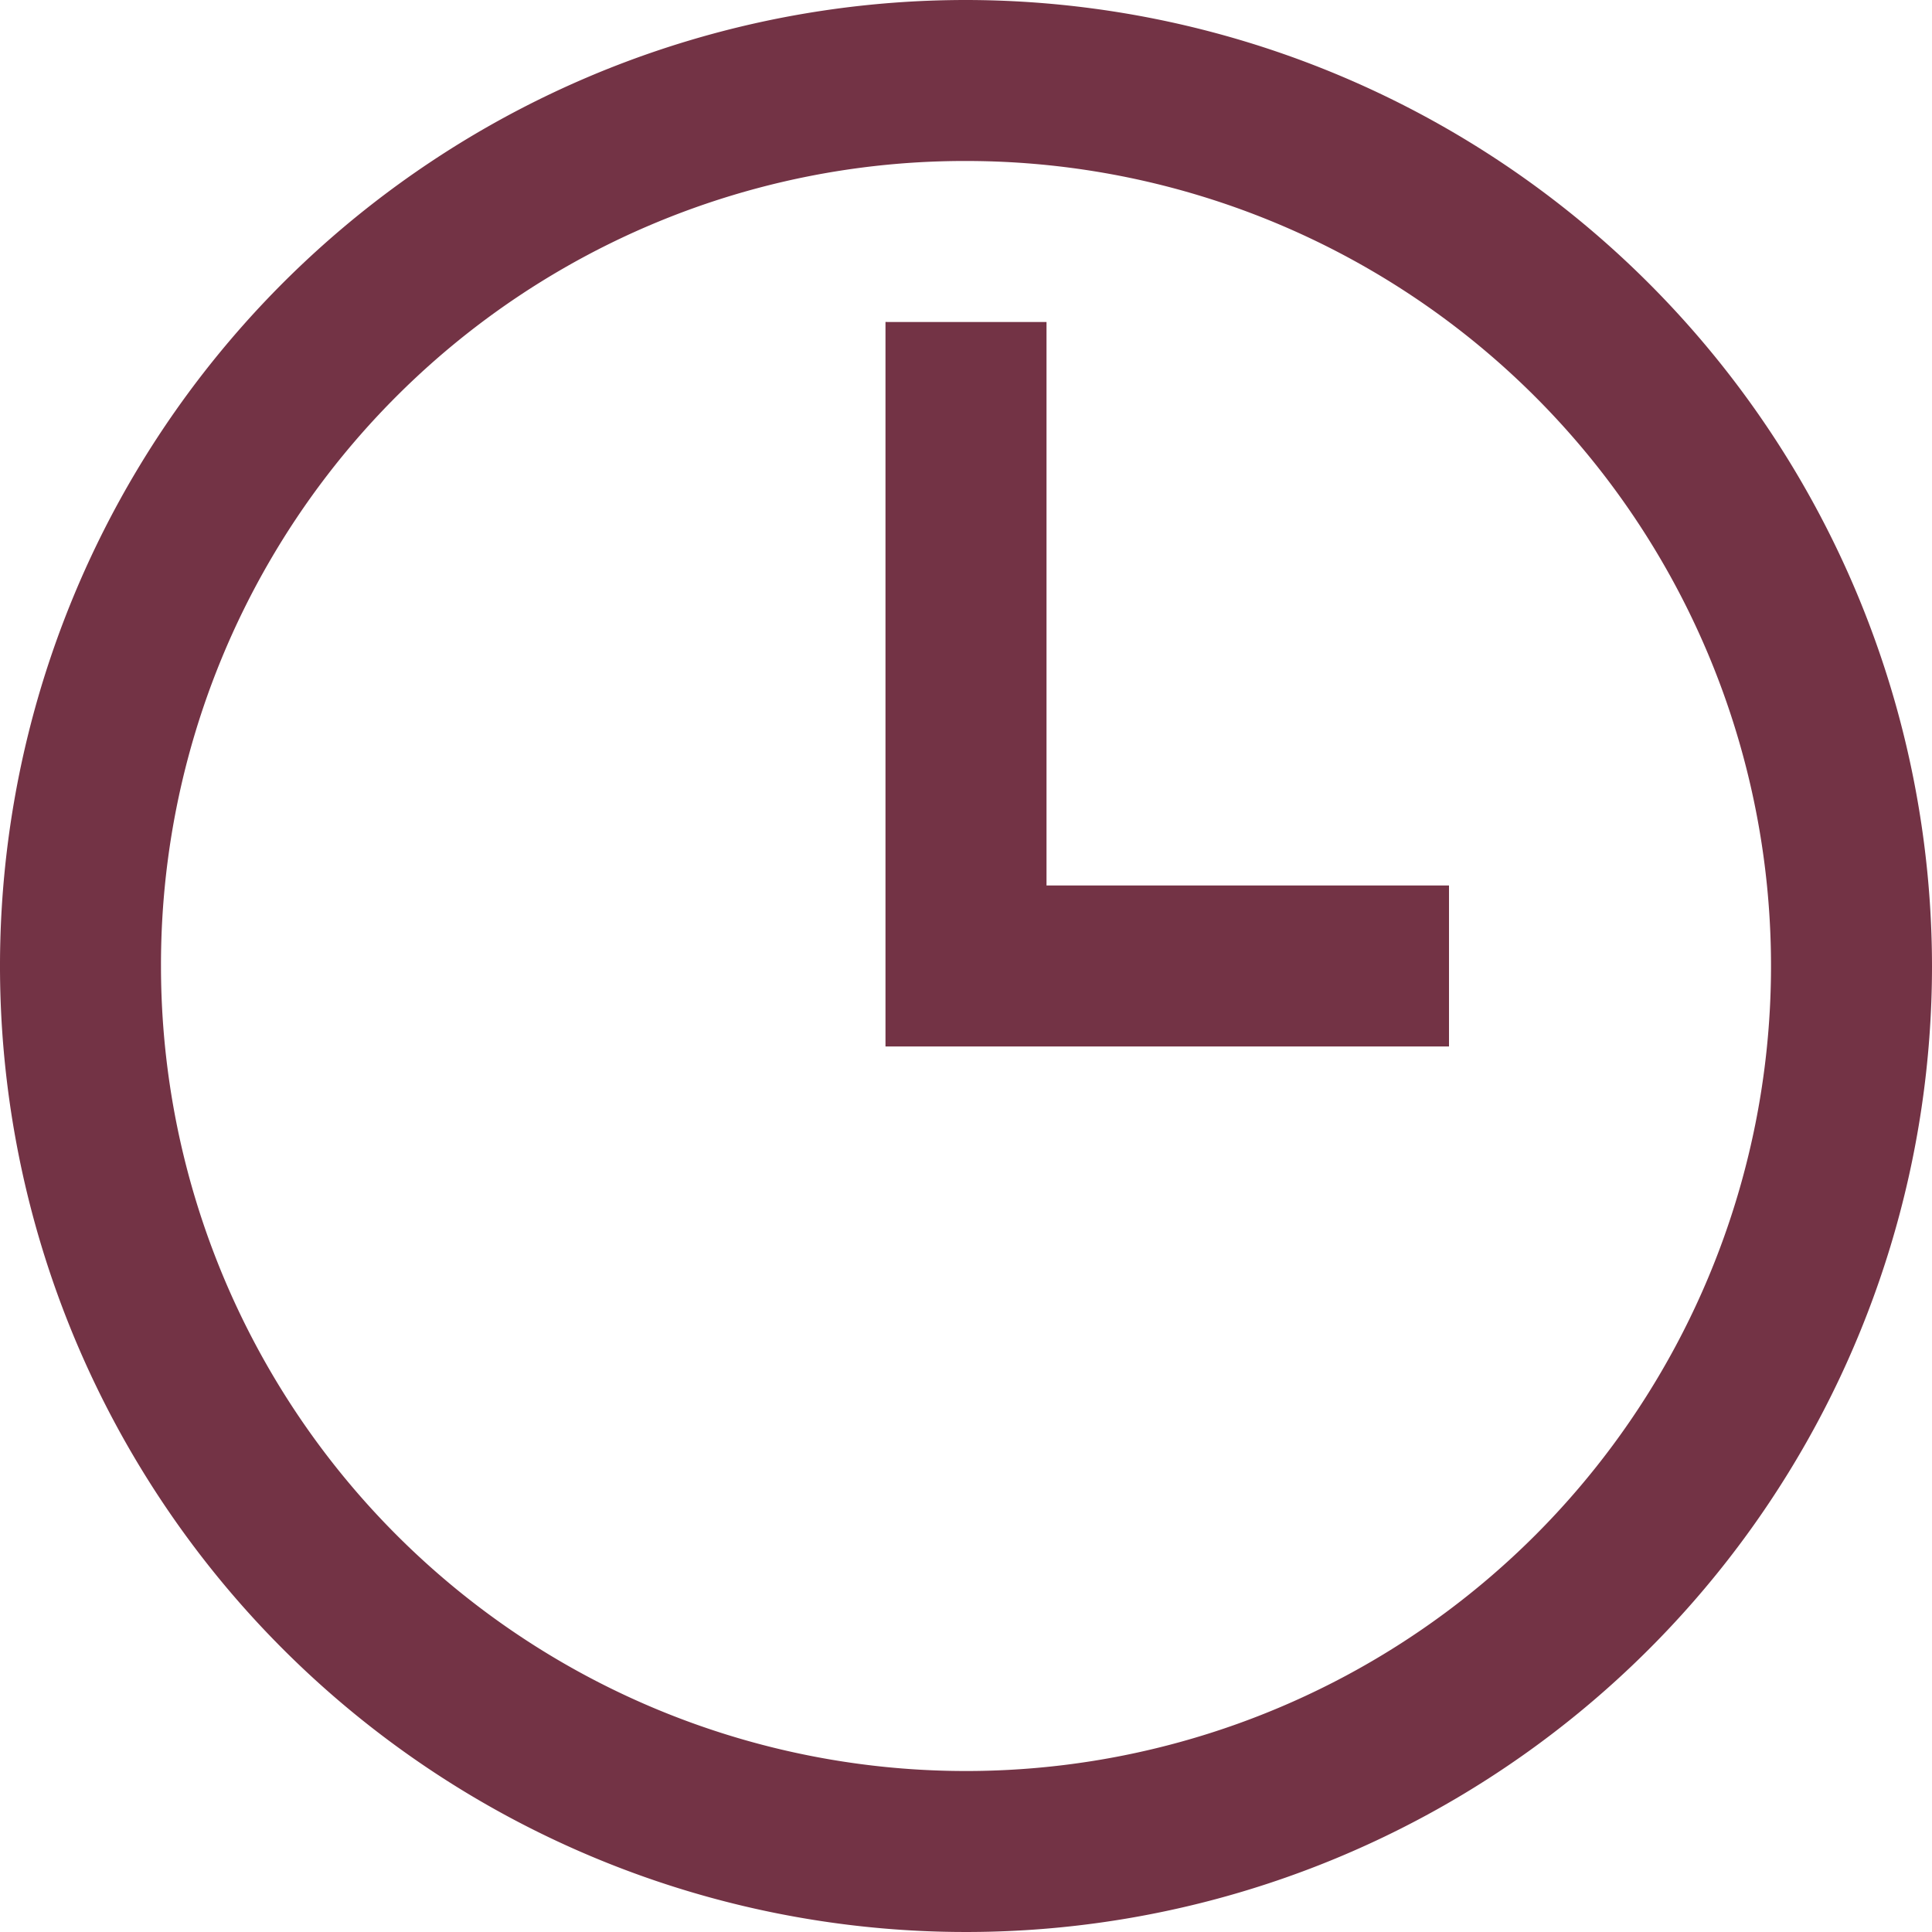 <svg xmlns="http://www.w3.org/2000/svg" width="46" height="46" viewBox="0 0 46 46">
  <path id="clock-solid" d="M27,4A23,23,0,1,0,50,27,23.025,23.025,0,0,0,27,4Zm0,3.833A19.167,19.167,0,1,1,7.833,27,19.137,19.137,0,0,1,27,7.833Zm-1.917,3.833v17.25H38.5V25.083H28.917V11.667Z" transform="translate(-4 -4)" fill="#733345"/>
</svg>
